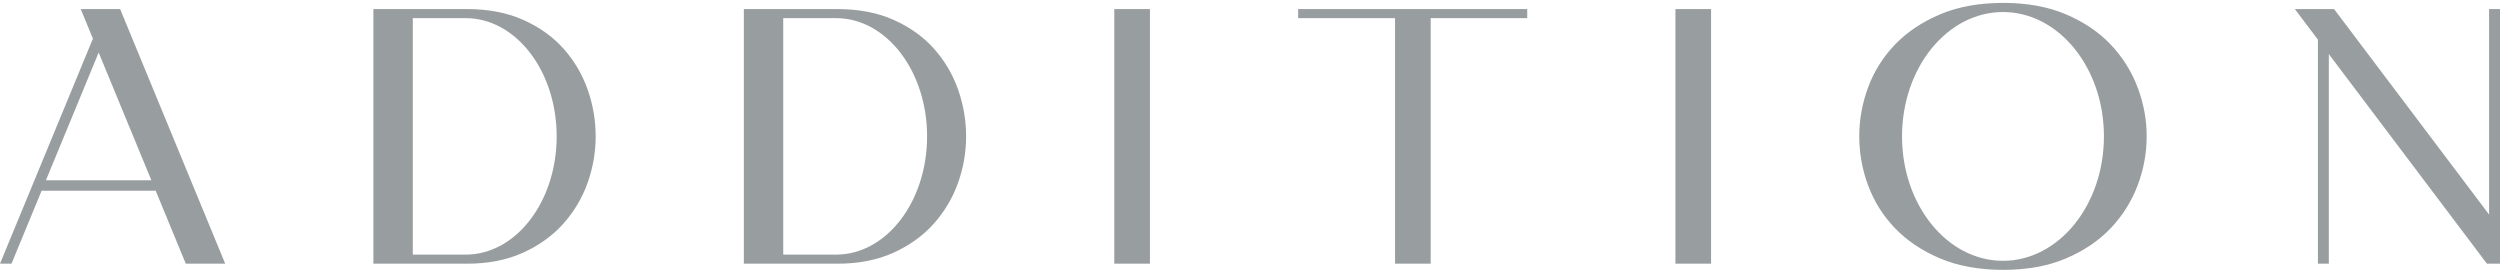 <svg width="165" height="18" viewBox="0 0 165 18" fill="none" xmlns="http://www.w3.org/2000/svg">
<path fill-rule="evenodd" clip-rule="evenodd" d="M132.208 0.191C133.791 0.191 135.173 0.443 136.356 0.947C137.539 1.451 138.523 2.115 139.305 2.939C140.088 3.764 140.68 4.704 141.08 5.76C141.48 6.817 141.68 7.897 141.68 9.001C141.68 10.105 141.48 11.186 141.08 12.242C140.68 13.299 140.088 14.238 139.305 15.063C138.523 15.887 137.539 16.551 136.356 17.055C135.173 17.559 133.79 17.811 132.208 17.811C130.625 17.811 129.237 17.559 128.046 17.055C126.855 16.551 125.864 15.887 125.072 15.063C124.281 14.238 123.689 13.298 123.298 12.242C122.906 11.185 122.711 10.105 122.711 9.001C122.711 7.897 122.906 6.816 123.298 5.76C123.689 4.704 124.281 3.764 125.072 2.939C125.864 2.115 126.855 1.451 128.046 0.947C129.237 0.443 130.624 0.191 132.208 0.191ZM132.197 0.794C128.517 0.794 125.534 4.469 125.534 9.003C125.534 13.537 128.517 17.213 132.197 17.213C135.877 17.213 138.86 13.537 138.86 9.003C138.86 4.469 135.877 0.794 132.197 0.794ZM37.206 3.227C37.909 4.019 38.435 4.916 38.787 5.916C39.138 6.916 39.314 7.945 39.314 9.001C39.314 10.057 39.134 11.086 38.775 12.086C38.415 13.086 37.88 13.982 37.17 14.775C36.458 15.567 35.572 16.203 34.51 16.683C33.447 17.164 32.214 17.404 30.809 17.404H24.645V0.598H30.81C32.231 0.598 33.476 0.838 34.547 1.318C35.617 1.798 36.504 2.435 37.206 3.227ZM27.245 16.804H30.737C34.052 16.804 36.74 13.31 36.74 9.001C36.74 4.691 34.052 1.198 30.737 1.198H27.245V16.804ZM5.328 0.598H7.928L14.864 17.404H12.263L10.275 12.588H2.746L0.758 17.404H0L6.133 2.549L5.328 0.598ZM6.512 3.467L3.03 11.899H9.991L6.512 3.467ZM63.235 5.916C62.884 4.916 62.357 4.02 61.655 3.227C60.952 2.435 60.066 1.799 58.995 1.318C57.925 0.838 56.679 0.599 55.258 0.599H49.094V17.404H55.258C56.663 17.404 57.897 17.164 58.959 16.684C60.021 16.204 60.907 15.568 61.619 14.775C62.329 13.982 62.864 13.086 63.224 12.086C63.584 11.086 63.764 10.057 63.764 9.001C63.763 7.945 63.587 6.916 63.235 5.916ZM55.185 16.804H51.694V1.198H55.185C58.501 1.198 61.188 4.691 61.188 9.001C61.188 13.31 58.501 16.804 55.185 16.804ZM75.896 0.599H73.543V17.404H75.896V0.599ZM85.678 1.198V0.599H100.798V1.198H94.425V17.404H92.073V1.198H85.678ZM112.931 0.598H110.578V17.404H112.931V0.598ZM165.001 17.404V0.599H164.281V14.161L154.049 0.599H151.461L152.983 2.617V17.404H153.703V3.57L164.139 17.404H165.001Z" fill="#989D9F"/>
</svg>
